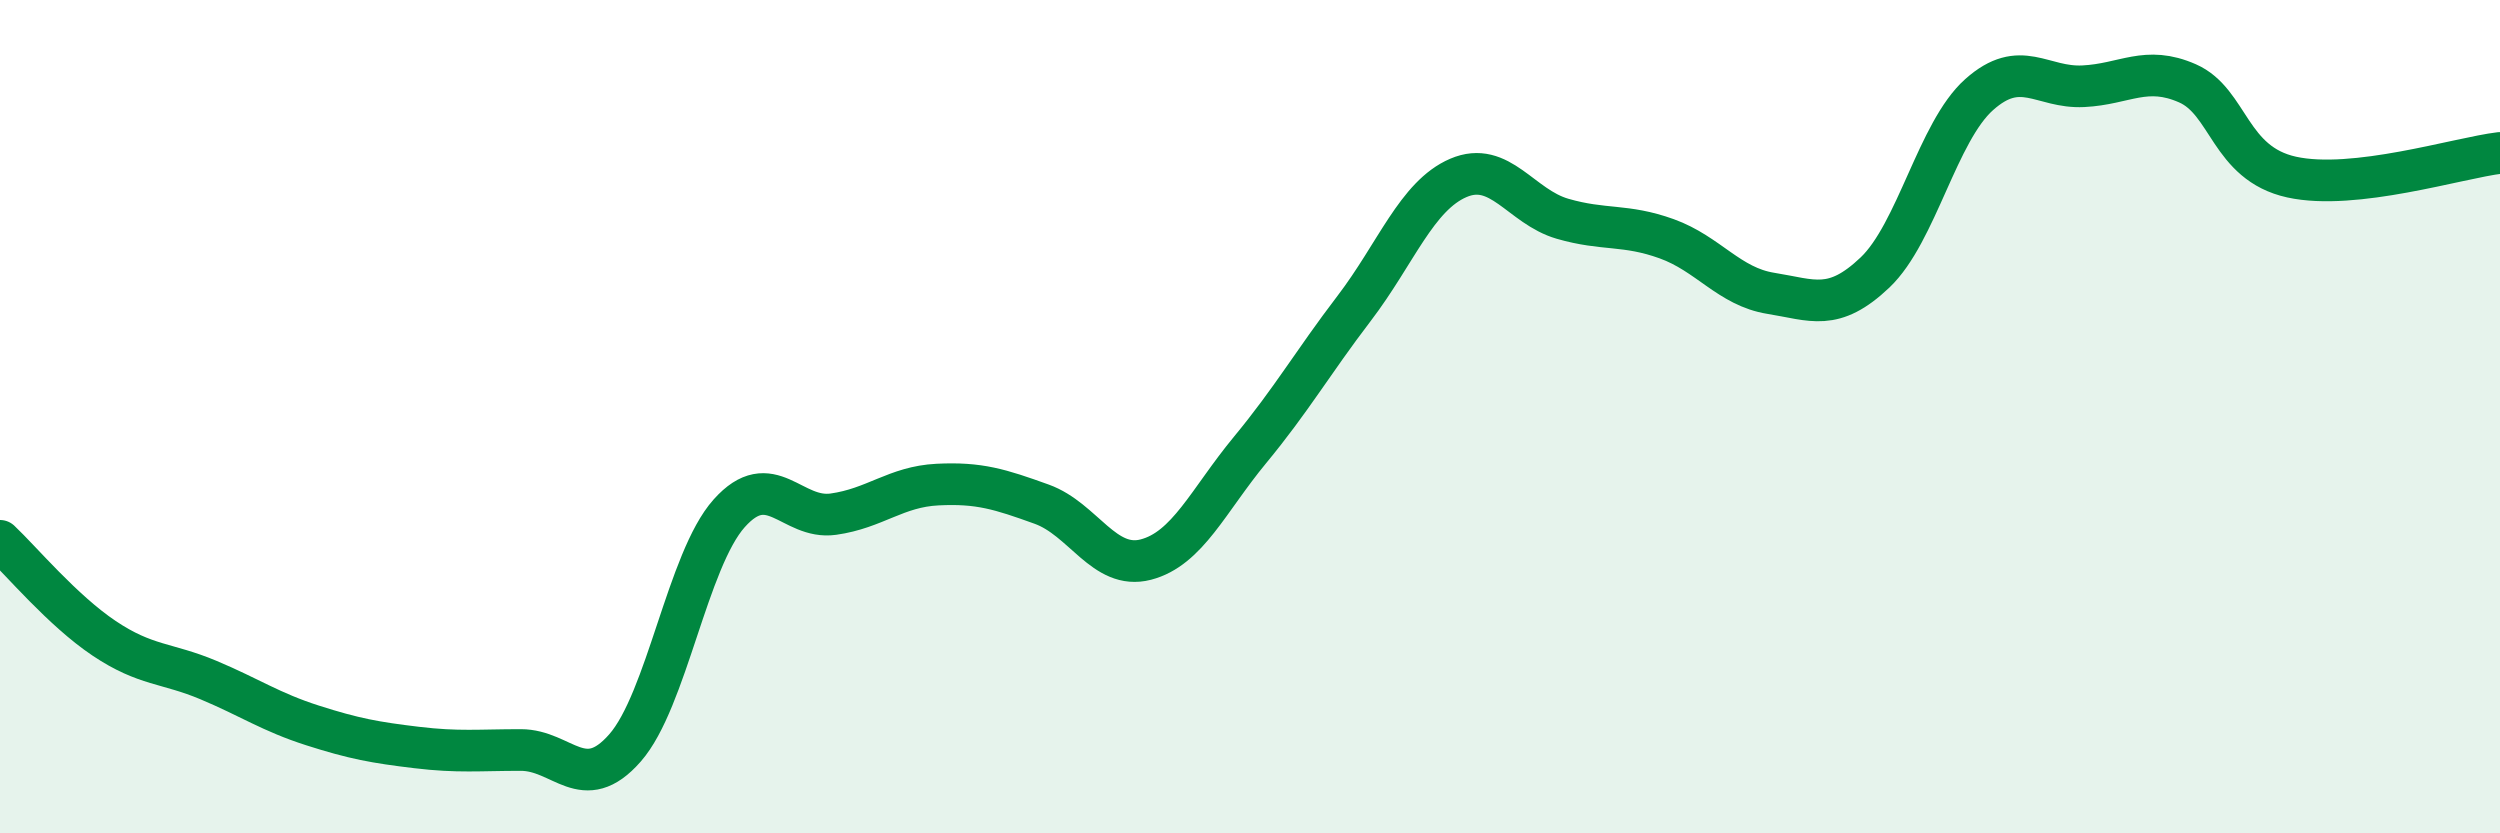 
    <svg width="60" height="20" viewBox="0 0 60 20" xmlns="http://www.w3.org/2000/svg">
      <path
        d="M 0,12.98 C 0.5,13.45 1.5,14.65 2.5,15.32 C 3.5,15.99 4,15.9 5,16.32 C 6,16.74 6.5,17.09 7.5,17.41 C 8.5,17.73 9,17.82 10,17.94 C 11,18.06 11.5,18 12.5,18 C 13.5,18 14,19.09 15,17.95 C 16,16.81 16.5,13.44 17.5,12.32 C 18.5,11.2 19,12.48 20,12.34 C 21,12.2 21.5,11.68 22.5,11.63 C 23.5,11.58 24,11.74 25,12.1 C 26,12.46 26.5,13.69 27.5,13.43 C 28.5,13.17 29,12.01 30,10.8 C 31,9.59 31.5,8.71 32.5,7.4 C 33.5,6.09 34,4.7 35,4.27 C 36,3.84 36.5,4.96 37.5,5.25 C 38.5,5.54 39,5.37 40,5.73 C 41,6.09 41.5,6.88 42.5,7.04 C 43.5,7.2 44,7.49 45,6.54 C 46,5.59 46.5,3.16 47.5,2.27 C 48.5,1.38 49,2.12 50,2.07 C 51,2.02 51.5,1.56 52.5,2 C 53.5,2.44 53.5,3.92 55,4.25 C 56.5,4.58 59,3.79 60,3.67L60 20L0 20Z"
        fill="#008740"
        opacity="0.1"
        stroke-linecap="round"
        stroke-linejoin="round"
      />
      <path
        d="M 0,12.98 C 0.5,13.45 1.5,14.65 2.5,15.32 C 3.5,15.99 4,15.9 5,16.32 C 6,16.74 6.5,17.09 7.5,17.41 C 8.5,17.73 9,17.82 10,17.94 C 11,18.06 11.5,18 12.5,18 C 13.5,18 14,19.09 15,17.95 C 16,16.81 16.5,13.44 17.5,12.32 C 18.5,11.2 19,12.48 20,12.34 C 21,12.2 21.5,11.68 22.5,11.63 C 23.5,11.58 24,11.74 25,12.1 C 26,12.46 26.5,13.69 27.5,13.43 C 28.5,13.17 29,12.01 30,10.8 C 31,9.59 31.5,8.71 32.5,7.4 C 33.5,6.09 34,4.7 35,4.27 C 36,3.84 36.5,4.96 37.5,5.25 C 38.5,5.54 39,5.37 40,5.73 C 41,6.09 41.5,6.88 42.5,7.04 C 43.5,7.2 44,7.49 45,6.54 C 46,5.59 46.5,3.16 47.5,2.27 C 48.5,1.38 49,2.12 50,2.07 C 51,2.02 51.5,1.56 52.5,2 C 53.5,2.44 53.5,3.92 55,4.25 C 56.5,4.58 59,3.79 60,3.67"
        stroke="#008740"
        stroke-width="1"
        fill="none"
        stroke-linecap="round"
        stroke-linejoin="round"
      />
    </svg>
  